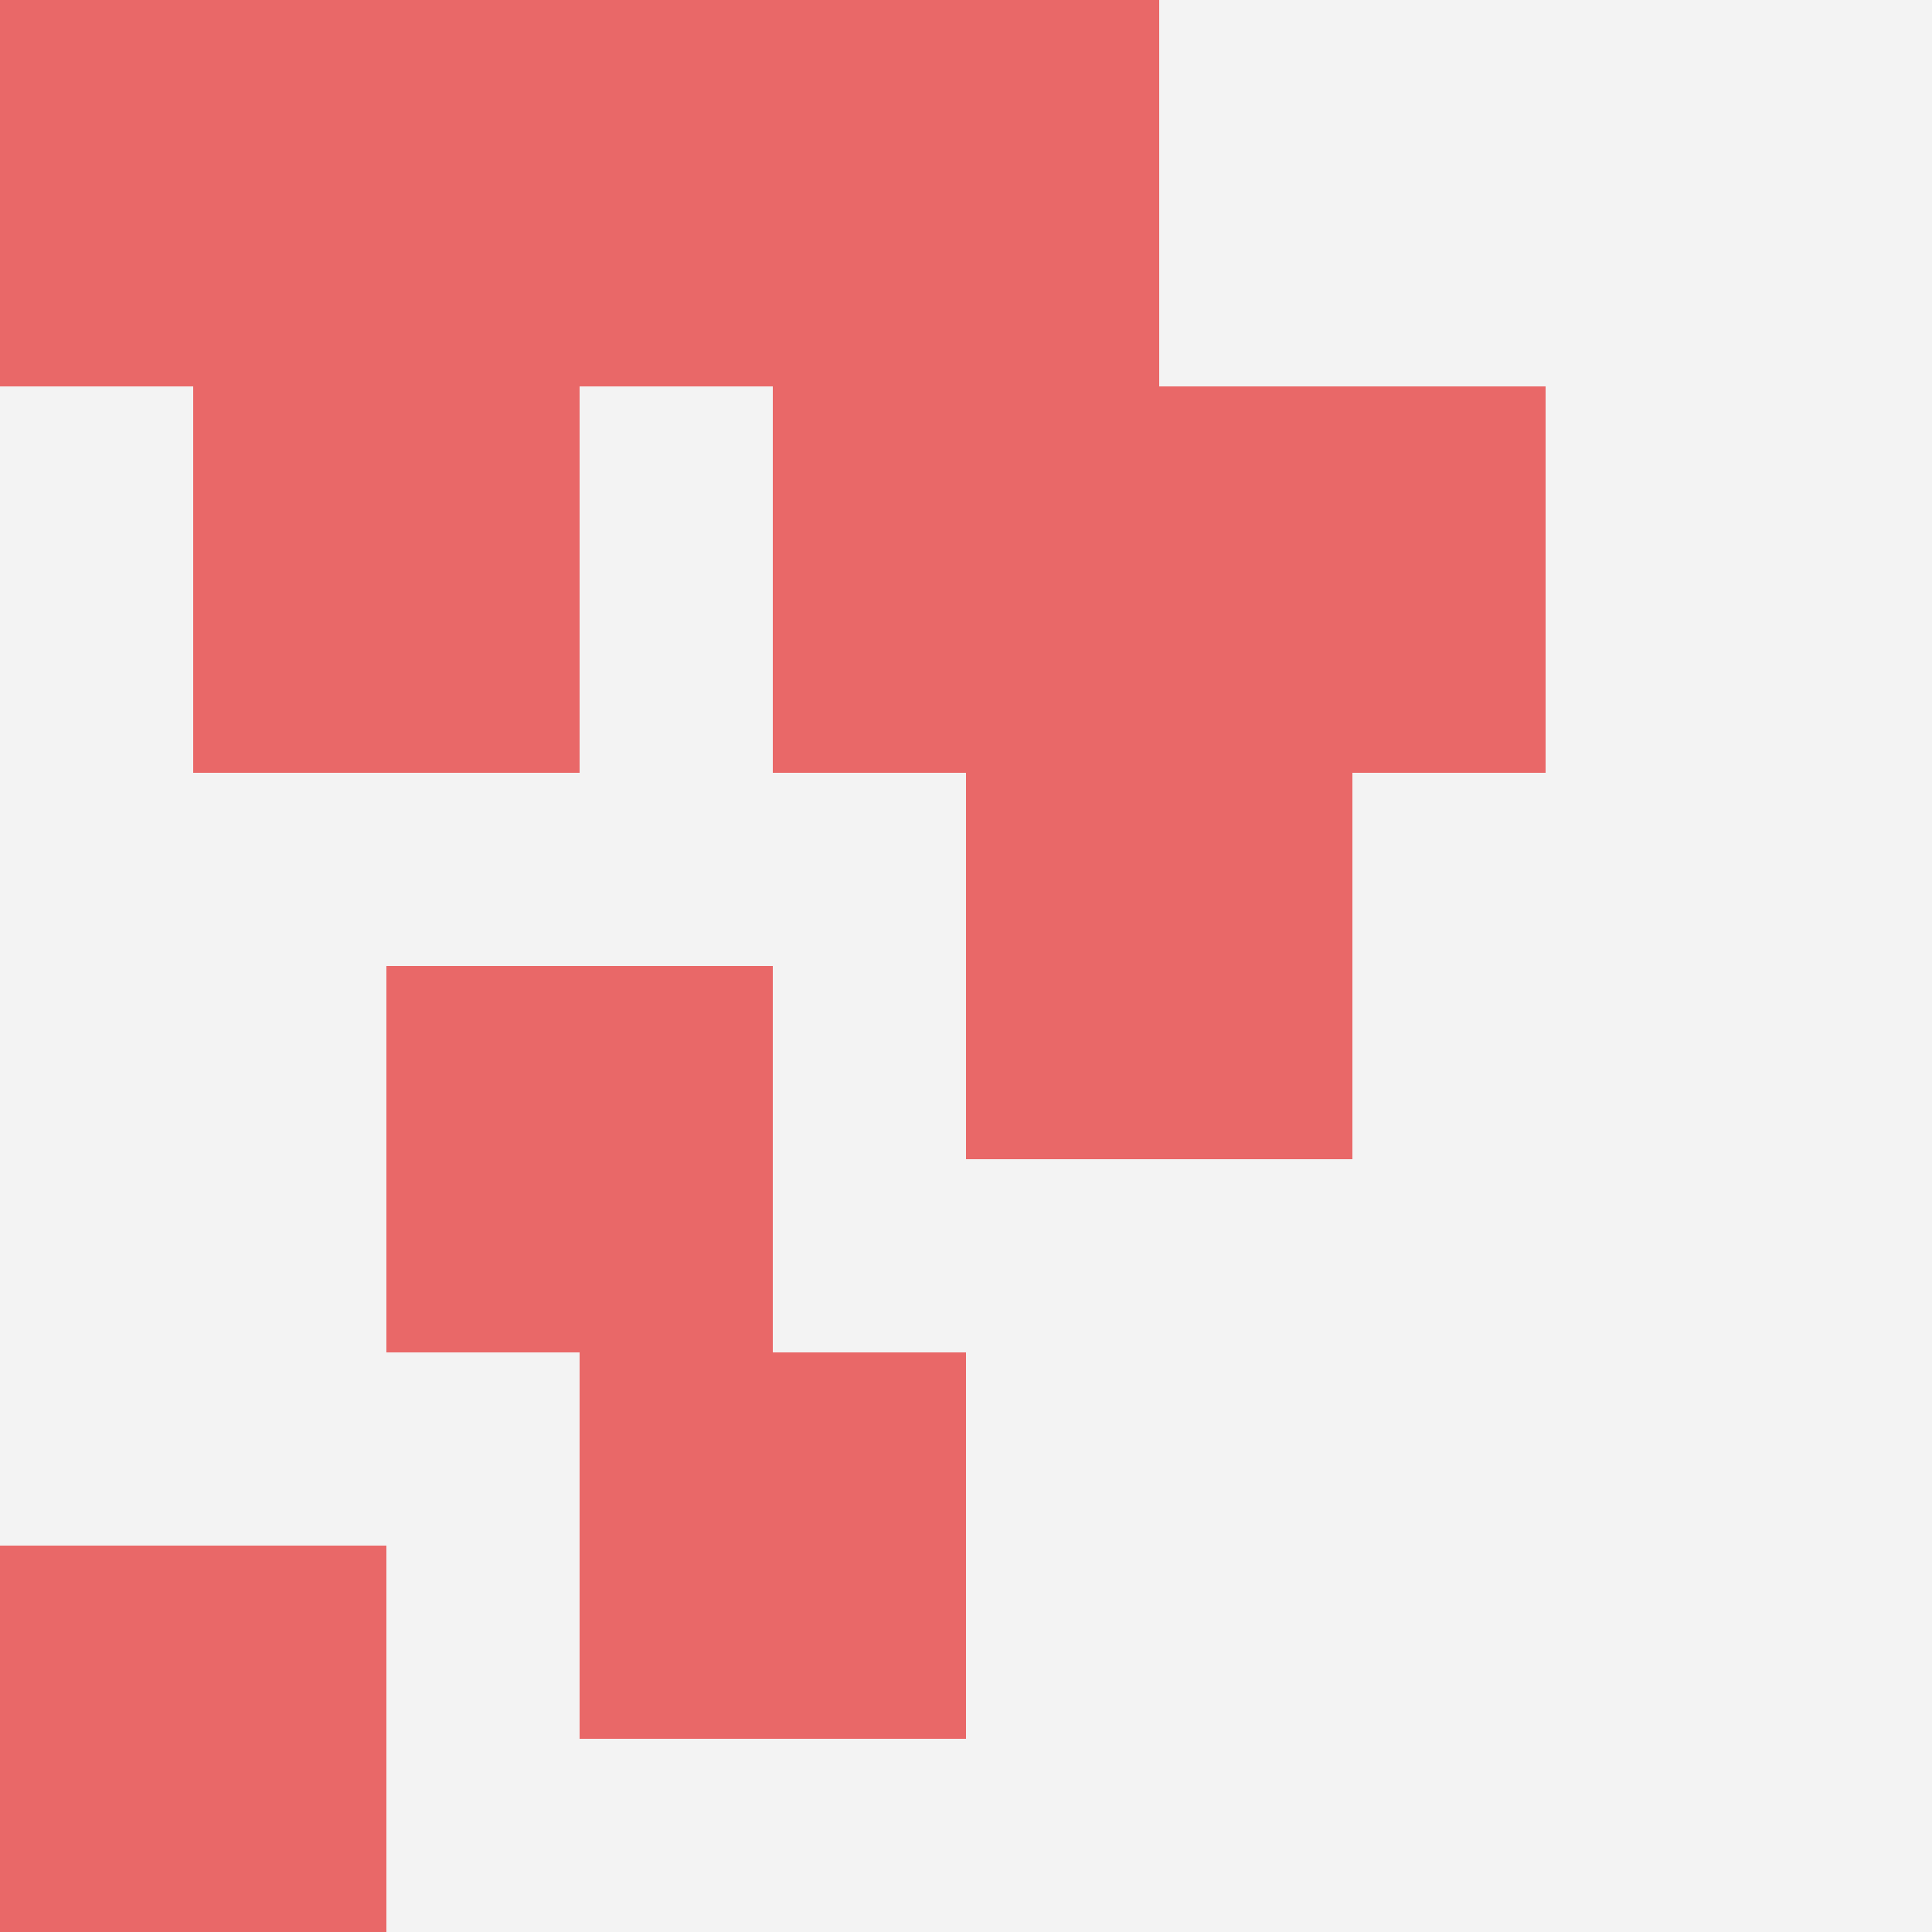 <svg id="ten-svg" xmlns="http://www.w3.org/2000/svg" preserveAspectRatio="xMinYMin meet" viewBox="0 0 10 10"> <rect x="0" y="0" width="10" height="10" fill="#F3F3F3"/><rect class="t" x="2" y="0"/><rect class="t" x="3" y="7"/><rect class="t" x="2" y="5"/><rect class="t" x="1" y="2"/><rect class="t" x="0" y="0"/><rect class="t" x="0" y="8"/><rect class="t" x="4" y="0"/><rect class="t" x="6" y="2"/><rect class="t" x="4" y="2"/><rect class="t" x="5" y="4"/><style>.t{width:2px;height:2px;fill:#E96868} #ten-svg{shape-rendering:crispedges;}</style></svg>
